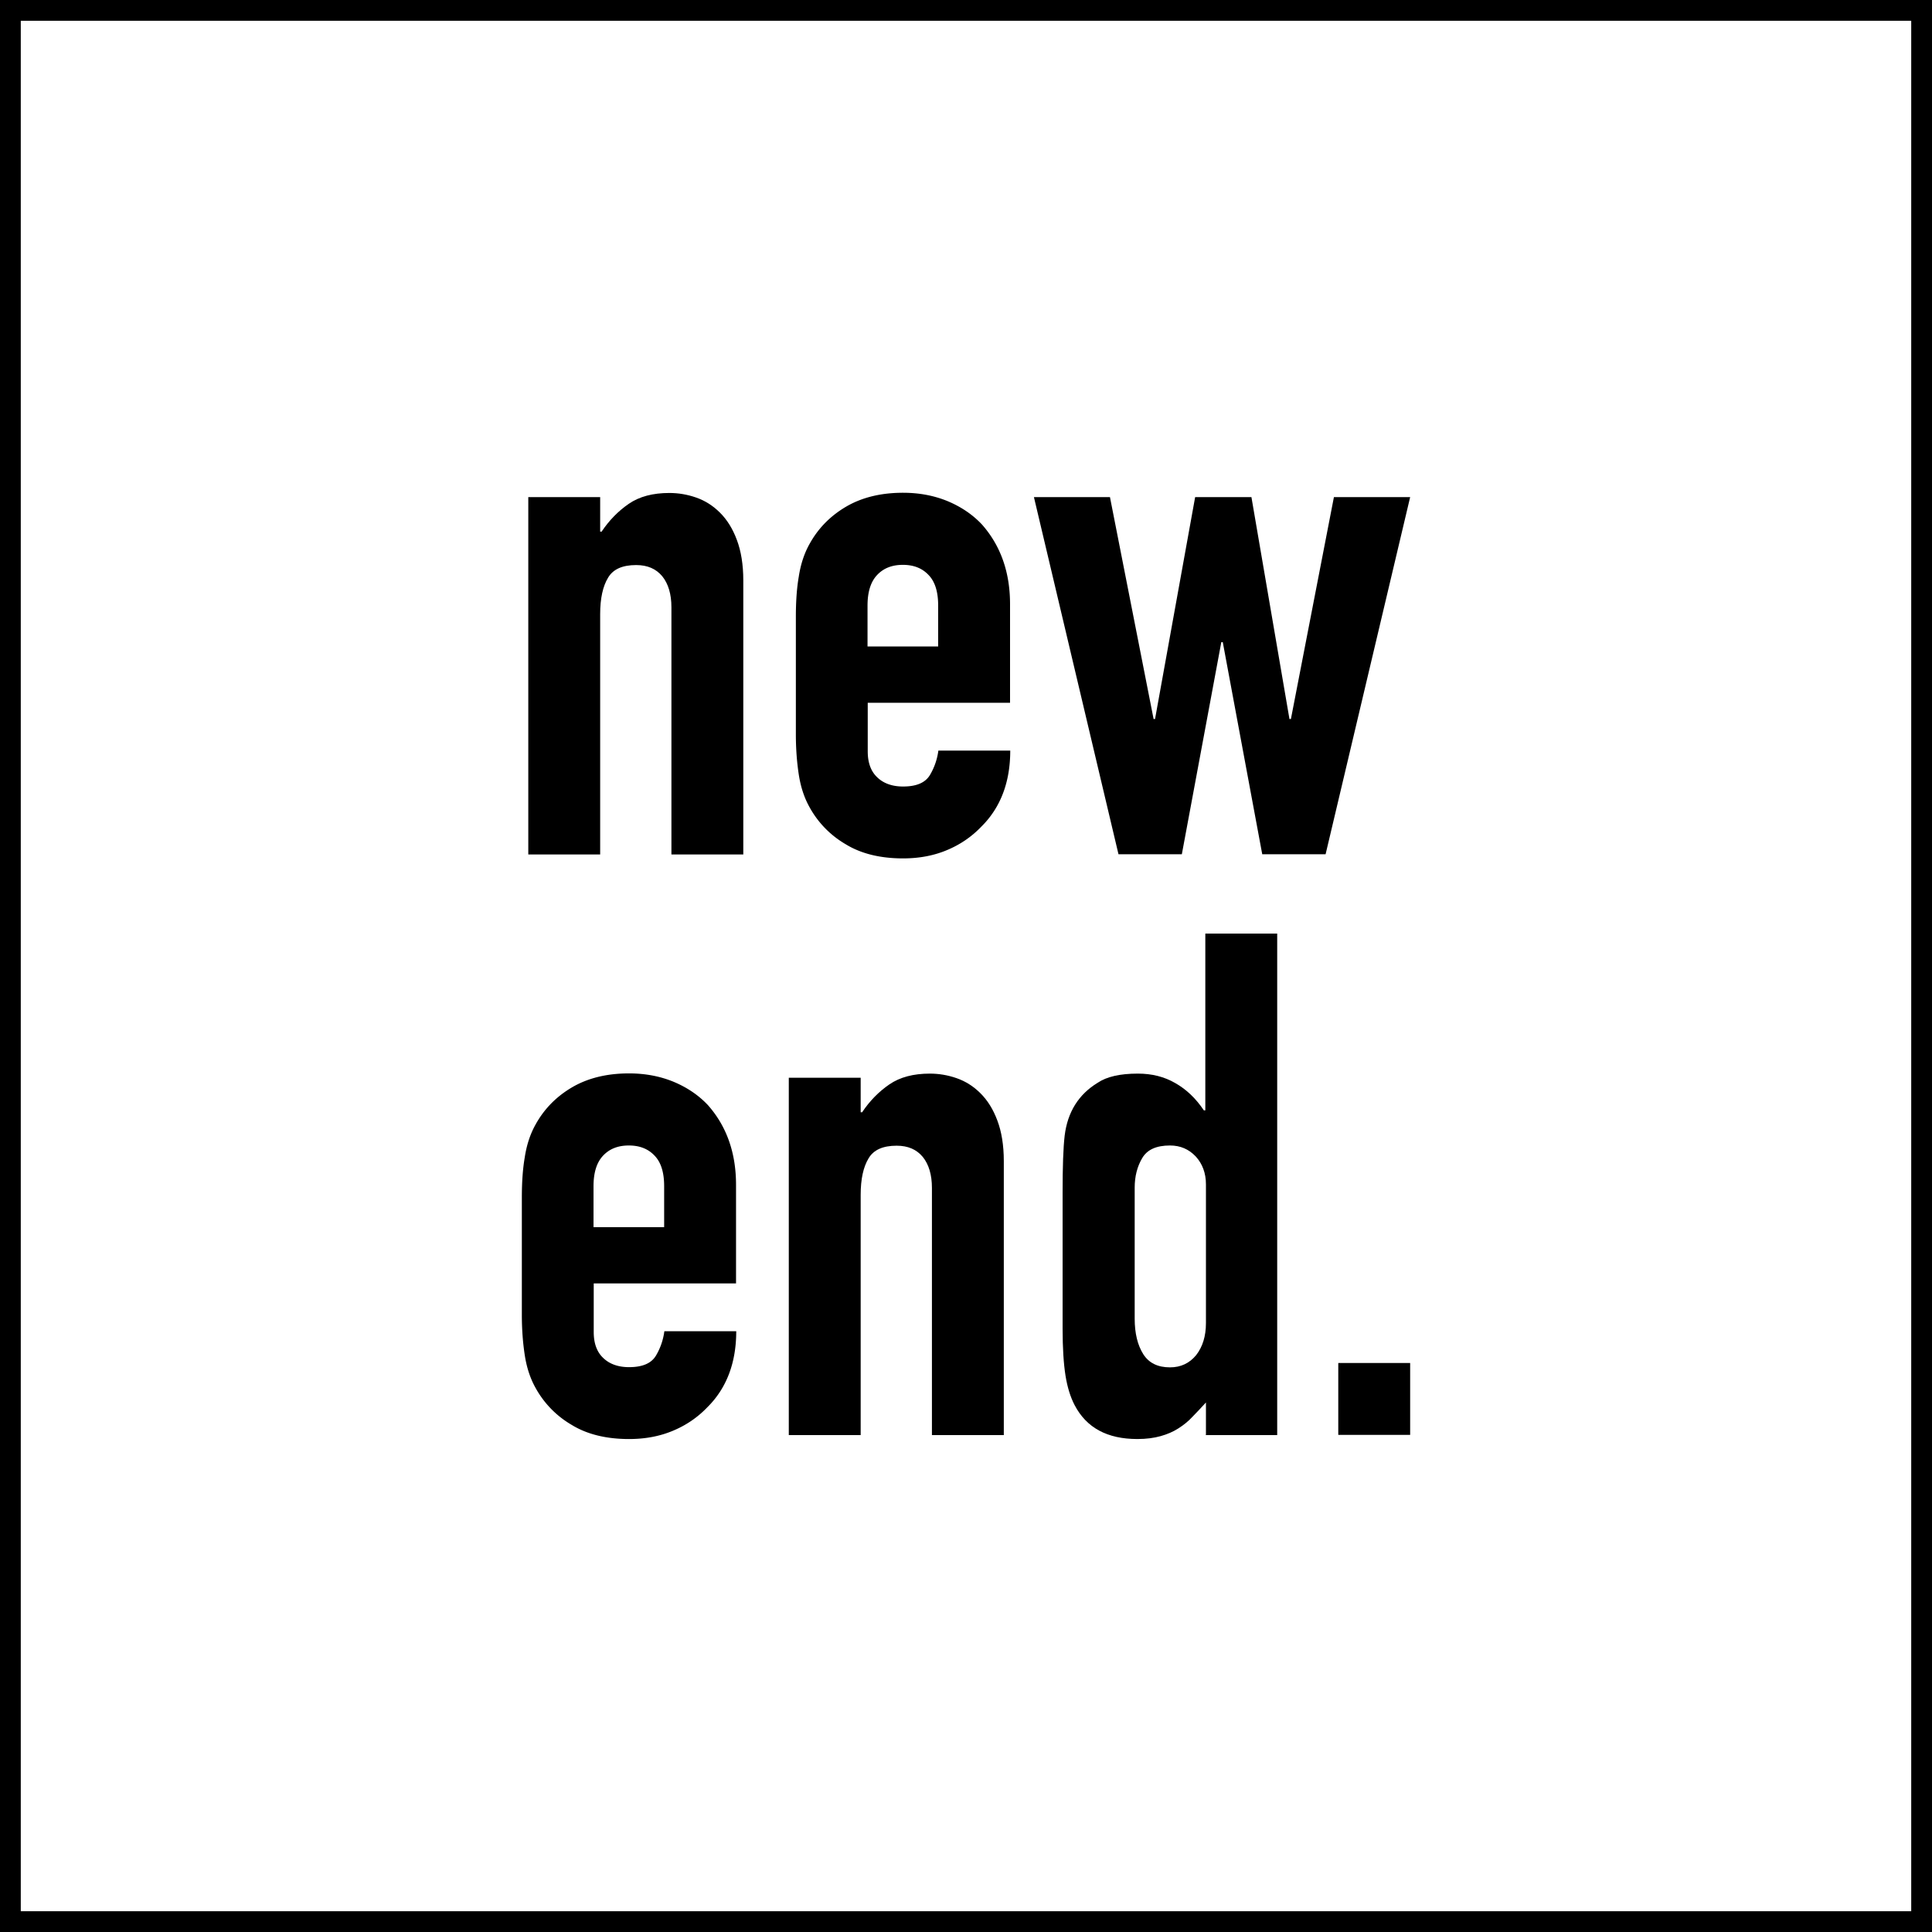 <?xml version="1.0" encoding="UTF-8"?>
<svg data-bbox="0.5 0.5 92 92" viewBox="0 0 93 93" xmlns="http://www.w3.org/2000/svg" data-type="ugc">
    <g>
        <path d="M25.43 41.12V23.93h3.46v1.66h.07c.36-.54.8-.99 1.31-1.34.51-.35 1.16-.52 1.95-.52.43 0 .86.07 1.29.22.43.15.81.39 1.15.73.34.34.61.77.81 1.31.2.53.31 1.18.31 1.95v13.19h-3.46v-11.9c0-.63-.15-1.13-.44-1.49-.3-.36-.71-.54-1.26-.54-.66 0-1.11.2-1.35.61-.25.41-.38.99-.38 1.76v11.56h-3.46Z"/>
        <path d="M48.62 33.83h-6.85v2.34c0 .54.15.96.46 1.25.3.29.72.44 1.24.44.66 0 1.09-.19 1.31-.58.22-.38.34-.77.39-1.15h3.46c0 1.51-.46 2.74-1.39 3.66-.45.47-.99.85-1.63 1.12-.63.27-1.34.41-2.14.41-1.08 0-2.01-.22-2.76-.68a4.652 4.652 0 0 1-1.75-1.8c-.25-.45-.42-.97-.51-1.56-.09-.59-.14-1.23-.14-1.93v-5.66c0-.7.04-1.35.14-1.93.09-.59.26-1.11.51-1.56.41-.75.99-1.35 1.75-1.8.76-.45 1.68-.68 2.76-.68.79 0 1.51.14 2.16.41.64.27 1.19.64 1.64 1.12.9 1.02 1.35 2.3 1.35 3.83v4.75Zm-6.85-2.71h3.39v-1.97c0-.66-.15-1.15-.46-1.47-.31-.33-.72-.49-1.24-.49s-.93.16-1.24.49c-.31.33-.46.82-.46 1.47v1.97Z"/>
        <path d="m67.88 23.93-4.07 17.19h-3.05l-1.9-10.21h-.07l-1.9 10.21h-3.05l-4.07-17.19h3.66l2.1 10.68h.07l1.93-10.68h2.71l1.83 10.68h.07l2.07-10.68h3.66Z"/>
        <path d="M35.43 61.78h-6.85v2.34c0 .54.15.96.46 1.25.3.29.72.44 1.24.44.66 0 1.09-.19 1.31-.58.22-.38.34-.77.39-1.15h3.46c0 1.51-.46 2.74-1.39 3.66-.45.47-.99.85-1.63 1.12-.63.27-1.34.41-2.14.41-1.08 0-2.01-.22-2.76-.68a4.652 4.652 0 0 1-1.75-1.8c-.25-.45-.42-.97-.51-1.56-.09-.59-.14-1.23-.14-1.93v-5.66c0-.7.04-1.35.14-1.93.09-.59.26-1.11.51-1.56.41-.75.99-1.35 1.75-1.8.76-.45 1.68-.68 2.76-.68.79 0 1.51.14 2.16.41.64.27 1.19.64 1.64 1.12.9 1.02 1.35 2.3 1.35 3.83v4.75Zm-6.85-2.71h3.39V57.1c0-.66-.15-1.15-.46-1.47-.31-.33-.72-.49-1.24-.49s-.93.16-1.24.49c-.31.33-.46.82-.46 1.47v1.97Z"/>
        <path d="M37.97 69.07V51.88h3.46v1.66h.07c.36-.54.8-.99 1.31-1.34.51-.35 1.16-.52 1.95-.52.43 0 .86.07 1.29.22.43.15.81.39 1.15.73.34.34.61.77.81 1.31.2.53.31 1.18.31 1.95v13.19h-3.46v-11.9c0-.63-.15-1.13-.44-1.49-.3-.36-.71-.54-1.26-.54-.66 0-1.11.2-1.35.61-.25.41-.38.99-.38 1.76v11.56h-3.46Z"/>
        <path d="M58.05 69.07v-1.56c-.23.25-.44.48-.65.69-.2.22-.43.4-.68.56s-.53.28-.85.37-.69.14-1.12.14c-1.45 0-2.45-.54-3.02-1.63-.2-.38-.35-.86-.44-1.42-.09-.57-.14-1.32-.14-2.27v-6.54c0-1.24.03-2.16.1-2.75.14-1.13.67-1.98 1.59-2.54.43-.29 1.07-.44 1.93-.44.68 0 1.28.15 1.81.46.53.3.99.74 1.37 1.31h.07v-8.51h3.46v24.14h-3.46Zm-3.43-5.59c0 .7.14 1.27.41 1.7s.7.64 1.29.64c.52 0 .94-.2 1.26-.59.31-.4.47-.91.47-1.54v-6.68c0-.54-.17-.99-.49-1.34-.33-.35-.74-.53-1.24-.53-.66 0-1.1.2-1.34.61s-.36.88-.36 1.42v6.31Z"/>
        <path d="M64.42 69.07v-3.46h3.46v3.46h-3.46Z"/>
        <path fill="none" stroke="#000000" stroke-miterlimit="10" d="M92.5.5v92H.5V.5h92z"/>
    </g>
</svg>
